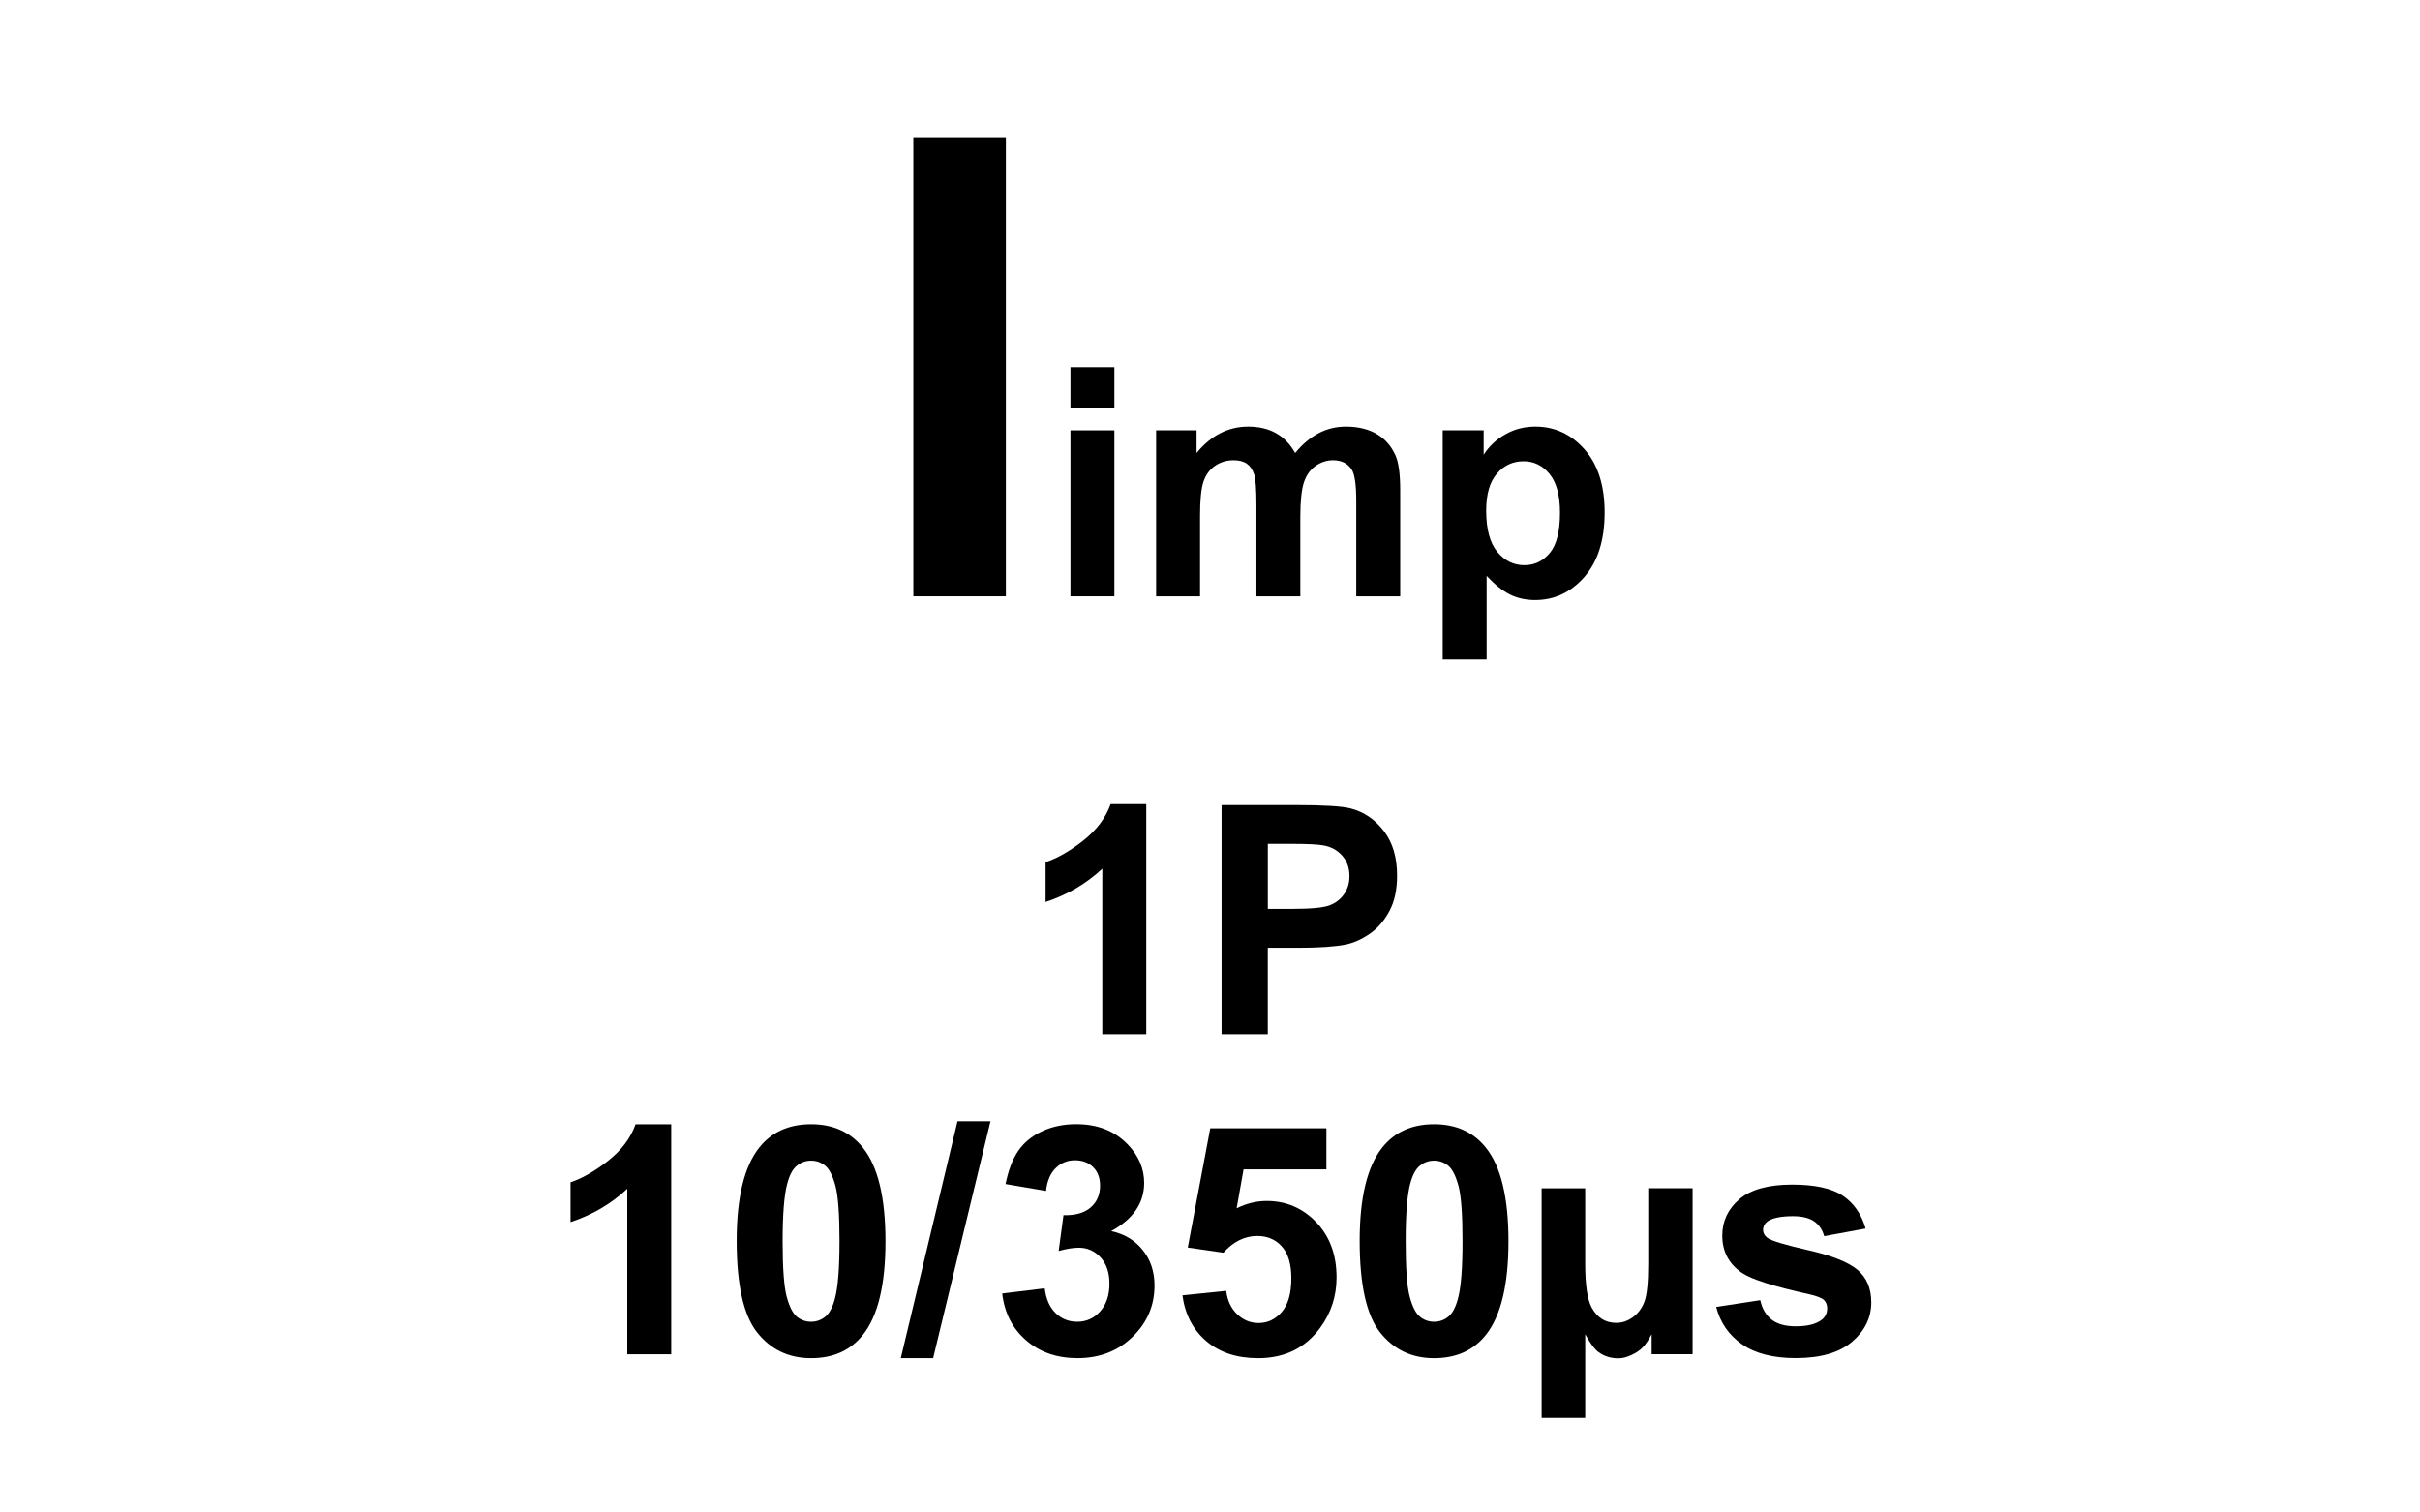 <?xml version="1.0" encoding="utf-8"?>
<!-- Generator: Adobe Illustrator 14.0.0, SVG Export Plug-In . SVG Version: 6.00 Build 43363)  -->
<!DOCTYPE svg PUBLIC "-//W3C//DTD SVG 1.1//EN" "http://www.w3.org/Graphics/SVG/1.1/DTD/svg11.dtd">
<svg version="1.1" id="Layer_1" xmlns="http://www.w3.org/2000/svg" xmlns:xlink="http://www.w3.org/1999/xlink" x="0px" y="0px"
	 width="80px" height="50px" viewBox="0 0 80 50" enable-background="new 0 0 80 50" xml:space="preserve">
<g>
	<defs>
		<rect id="SVGID_1_" x="15" y="0" width="50" height="50"/>
	</defs>
	<clipPath id="SVGID_2_">
		<use xlink:href="#SVGID_1_"  overflow="visible"/>
	</clipPath>
	<g clip-path="url(#SVGID_2_)">
		<path d="M30.193,19.713V4.563h3.059v15.15H30.193z"/>
	</g>
</g>
<g>
	<path d="M35.387,13.481v-1.343h1.452v1.343H35.387z M35.387,19.713v-5.487h1.452v5.487H35.387z"/>
	<path d="M38.218,14.226h1.338v0.749c0.479-0.582,1.049-0.873,1.709-0.873c0.352,0,0.656,0.072,0.916,0.217
		c0.258,0.145,0.469,0.363,0.635,0.656c0.24-0.292,0.502-0.511,0.779-0.656c0.279-0.145,0.578-0.217,0.895-0.217
		c0.404,0,0.744,0.082,1.023,0.246s0.486,0.404,0.625,0.721c0.1,0.234,0.15,0.613,0.15,1.137v3.508h-1.453v-3.136
		c0-0.544-0.049-0.896-0.148-1.054c-0.135-0.207-0.342-0.31-0.621-0.31c-0.203,0-0.395,0.062-0.572,0.186
		c-0.18,0.124-0.309,0.306-0.389,0.545c-0.078,0.239-0.119,0.617-0.119,1.134v2.635h-1.451v-3.007c0-0.534-0.025-0.878-0.078-1.033
		c-0.051-0.155-0.131-0.271-0.24-0.346c-0.107-0.076-0.256-0.114-0.441-0.114c-0.224,0-0.425,0.061-0.604,0.181
		s-0.307,0.294-0.385,0.521c-0.078,0.228-0.116,0.604-0.116,1.132v2.666h-1.452V14.226z"/>
	<path d="M47.693,14.226h1.354v0.806c0.176-0.275,0.413-0.5,0.713-0.672c0.3-0.172,0.632-0.258,0.997-0.258
		c0.637,0,1.178,0.25,1.622,0.75c0.444,0.499,0.667,1.195,0.667,2.087c0,0.916-0.225,1.628-0.672,2.136
		c-0.448,0.508-0.99,0.762-1.628,0.762c-0.303,0-0.577-0.061-0.824-0.181c-0.246-0.121-0.505-0.328-0.777-0.62V21.8h-1.452V14.226z
		 M49.13,16.876c0,0.616,0.122,1.072,0.367,1.366c0.244,0.295,0.543,0.442,0.894,0.442c0.338,0,0.618-0.135,0.843-0.405
		c0.224-0.271,0.336-0.714,0.336-1.331c0-0.575-0.116-1.002-0.347-1.282c-0.23-0.279-0.517-0.418-0.857-0.418
		c-0.355,0-0.649,0.137-0.884,0.411C49.247,15.933,49.13,16.339,49.13,16.876z"/>
</g>
<g>
	<path d="M37.892,34.189H36.44v-5.472c-0.53,0.496-1.155,0.863-1.875,1.101v-1.317c0.379-0.124,0.791-0.359,1.235-0.705
		c0.444-0.347,0.75-0.751,0.915-1.212h1.178V34.189z"/>
	<path d="M40.383,34.189v-7.574h2.455c0.93,0,1.535,0.037,1.818,0.113c0.434,0.113,0.797,0.36,1.09,0.741s0.439,0.873,0.439,1.476
		c0,0.465-0.084,0.855-0.254,1.173c-0.168,0.316-0.383,0.565-0.643,0.746s-0.525,0.301-0.793,0.359
		c-0.365,0.072-0.895,0.108-1.586,0.108h-0.998v2.857H40.383z M41.912,27.896v2.149h0.838c0.602,0,1.004-0.04,1.209-0.119
		c0.203-0.079,0.361-0.203,0.477-0.372s0.174-0.365,0.174-0.589c0-0.275-0.082-0.503-0.242-0.683
		c-0.162-0.179-0.367-0.291-0.615-0.335c-0.184-0.035-0.551-0.052-1.102-0.052H41.912z"/>
</g>
<g>
	<path d="M22.188,44.771h-1.452v-5.472c-0.53,0.496-1.155,0.863-1.875,1.101v-1.317c0.379-0.124,0.791-0.359,1.235-0.705
		c0.444-0.347,0.75-0.751,0.915-1.212h1.178V44.771z"/>
	<path d="M26.812,37.165c0.734,0,1.307,0.262,1.721,0.785c0.492,0.62,0.739,1.648,0.739,3.085c0,1.433-0.248,2.463-0.744,3.09
		c-0.41,0.517-0.981,0.774-1.715,0.774c-0.737,0-1.332-0.283-1.783-0.85s-0.677-1.577-0.677-3.03c0-1.426,0.248-2.453,0.744-3.08
		C25.507,37.423,26.079,37.165,26.812,37.165z M26.812,38.369c-0.176,0-0.333,0.056-0.47,0.168c-0.138,0.111-0.245,0.312-0.32,0.602
		c-0.1,0.375-0.15,1.008-0.15,1.896s0.045,1.499,0.134,1.831c0.09,0.333,0.203,0.554,0.338,0.664
		c0.136,0.11,0.292,0.165,0.468,0.165s0.333-0.056,0.47-0.167c0.138-0.112,0.245-0.313,0.32-0.603c0.1-0.372,0.15-1.002,0.15-1.891
		s-0.045-1.5-0.134-1.832c-0.09-0.332-0.203-0.555-0.338-0.666C27.144,38.425,26.988,38.369,26.812,38.369z"/>
	<path d="M29.778,44.899l1.875-7.833h1.09l-1.896,7.833H29.778z"/>
	<path d="M33.131,42.761l1.405-0.171c0.045,0.358,0.166,0.633,0.362,0.821c0.196,0.19,0.434,0.284,0.713,0.284
		c0.3,0,0.552-0.113,0.757-0.341c0.205-0.228,0.308-0.533,0.308-0.919c0-0.365-0.098-0.655-0.294-0.868
		c-0.196-0.214-0.436-0.32-0.718-0.32c-0.186,0-0.408,0.036-0.667,0.108l0.16-1.184c0.393,0.011,0.692-0.075,0.899-0.256
		s0.31-0.421,0.31-0.721c0-0.255-0.076-0.458-0.228-0.609c-0.151-0.151-0.353-0.228-0.604-0.228c-0.248,0-0.459,0.086-0.635,0.259
		c-0.176,0.172-0.283,0.423-0.32,0.754l-1.338-0.228c0.093-0.458,0.233-0.824,0.421-1.098c0.188-0.274,0.45-0.489,0.786-0.646
		c0.336-0.157,0.712-0.235,1.129-0.235c0.713,0,1.285,0.228,1.715,0.682c0.355,0.372,0.532,0.793,0.532,1.261
		c0,0.665-0.363,1.195-1.09,1.592c0.434,0.093,0.781,0.301,1.042,0.625c0.26,0.324,0.39,0.715,0.39,1.173
		c0,0.665-0.243,1.231-0.729,1.7c-0.485,0.468-1.09,0.702-1.813,0.702c-0.686,0-1.254-0.197-1.705-0.592
		C33.465,43.914,33.204,43.397,33.131,42.761z"/>
	<path d="M39.089,42.822l1.446-0.149c0.042,0.327,0.164,0.586,0.367,0.777s0.438,0.287,0.703,0.287c0.303,0,0.559-0.123,0.77-0.369
		c0.211-0.247,0.314-0.618,0.314-1.114c0-0.465-0.104-0.813-0.312-1.046c-0.207-0.232-0.479-0.349-0.812-0.349
		c-0.418,0-0.791,0.185-1.122,0.553l-1.178-0.171l0.744-3.942h3.839v1.359h-2.738l-0.229,1.286c0.324-0.161,0.656-0.242,0.992-0.242
		c0.645,0,1.191,0.234,1.639,0.702c0.447,0.469,0.672,1.077,0.672,1.824c0,0.623-0.182,1.18-0.543,1.669
		c-0.492,0.668-1.176,1.002-2.051,1.002c-0.699,0-1.27-0.188-1.71-0.562C39.438,43.961,39.175,43.456,39.089,42.822z"/>
	<path d="M47.407,37.165c0.734,0,1.308,0.262,1.721,0.785c0.493,0.62,0.739,1.648,0.739,3.085c0,1.433-0.248,2.463-0.744,3.09
		c-0.41,0.517-0.981,0.774-1.716,0.774c-0.736,0-1.331-0.283-1.782-0.85s-0.677-1.577-0.677-3.03c0-1.426,0.248-2.453,0.744-3.08
		C46.103,37.423,46.674,37.165,47.407,37.165z M47.407,38.369c-0.175,0-0.332,0.056-0.47,0.168c-0.138,0.111-0.244,0.312-0.32,0.602
		c-0.1,0.375-0.149,1.008-0.149,1.896s0.044,1.499,0.134,1.831c0.09,0.333,0.202,0.554,0.339,0.664
		c0.136,0.11,0.292,0.165,0.467,0.165c0.176,0,0.333-0.056,0.471-0.167c0.138-0.112,0.244-0.313,0.32-0.603
		c0.1-0.372,0.149-1.002,0.149-1.891s-0.044-1.5-0.134-1.832s-0.202-0.555-0.339-0.666C47.739,38.425,47.583,38.369,47.407,38.369z"
		/>
	<path d="M50.962,39.283h1.441v2.485c0,0.717,0.073,1.204,0.218,1.462c0.183,0.334,0.452,0.502,0.811,0.502
		c0.193,0,0.376-0.062,0.548-0.187c0.173-0.124,0.3-0.296,0.383-0.517c0.082-0.221,0.124-0.636,0.124-1.245v-2.501h1.467v5.487H54.6
		v-0.661c-0.104,0.192-0.201,0.337-0.294,0.434c-0.094,0.097-0.219,0.181-0.375,0.253c-0.157,0.073-0.301,0.109-0.432,0.109
		c-0.244,0-0.462-0.067-0.651-0.202c-0.134-0.1-0.282-0.298-0.444-0.594v2.764h-1.441V39.283z"/>
	<path d="M56.734,43.205l1.457-0.223c0.062,0.283,0.188,0.497,0.377,0.644s0.455,0.22,0.796,0.22c0.375,0,0.658-0.069,0.848-0.207
		c0.127-0.096,0.191-0.226,0.191-0.388c0-0.109-0.035-0.201-0.104-0.273c-0.072-0.068-0.234-0.133-0.486-0.191
		c-1.171-0.258-1.913-0.494-2.227-0.708c-0.434-0.296-0.651-0.707-0.651-1.234c0-0.476,0.188-0.875,0.563-1.199
		c0.375-0.323,0.958-0.485,1.746-0.485c0.751,0,1.31,0.122,1.675,0.367c0.364,0.244,0.616,0.606,0.754,1.085l-1.369,0.253
		c-0.059-0.214-0.17-0.377-0.333-0.491c-0.164-0.113-0.397-0.17-0.7-0.17c-0.383,0-0.656,0.054-0.821,0.16
		c-0.11,0.075-0.166,0.174-0.166,0.294c0,0.104,0.049,0.191,0.145,0.264c0.131,0.097,0.583,0.232,1.356,0.408
		s1.313,0.392,1.62,0.646c0.303,0.258,0.455,0.618,0.455,1.079c0,0.503-0.211,0.936-0.631,1.297
		c-0.42,0.362-1.042,0.543-1.865,0.543c-0.747,0-1.339-0.151-1.774-0.455C57.153,44.137,56.869,43.726,56.734,43.205z"/>
</g>
</svg>
